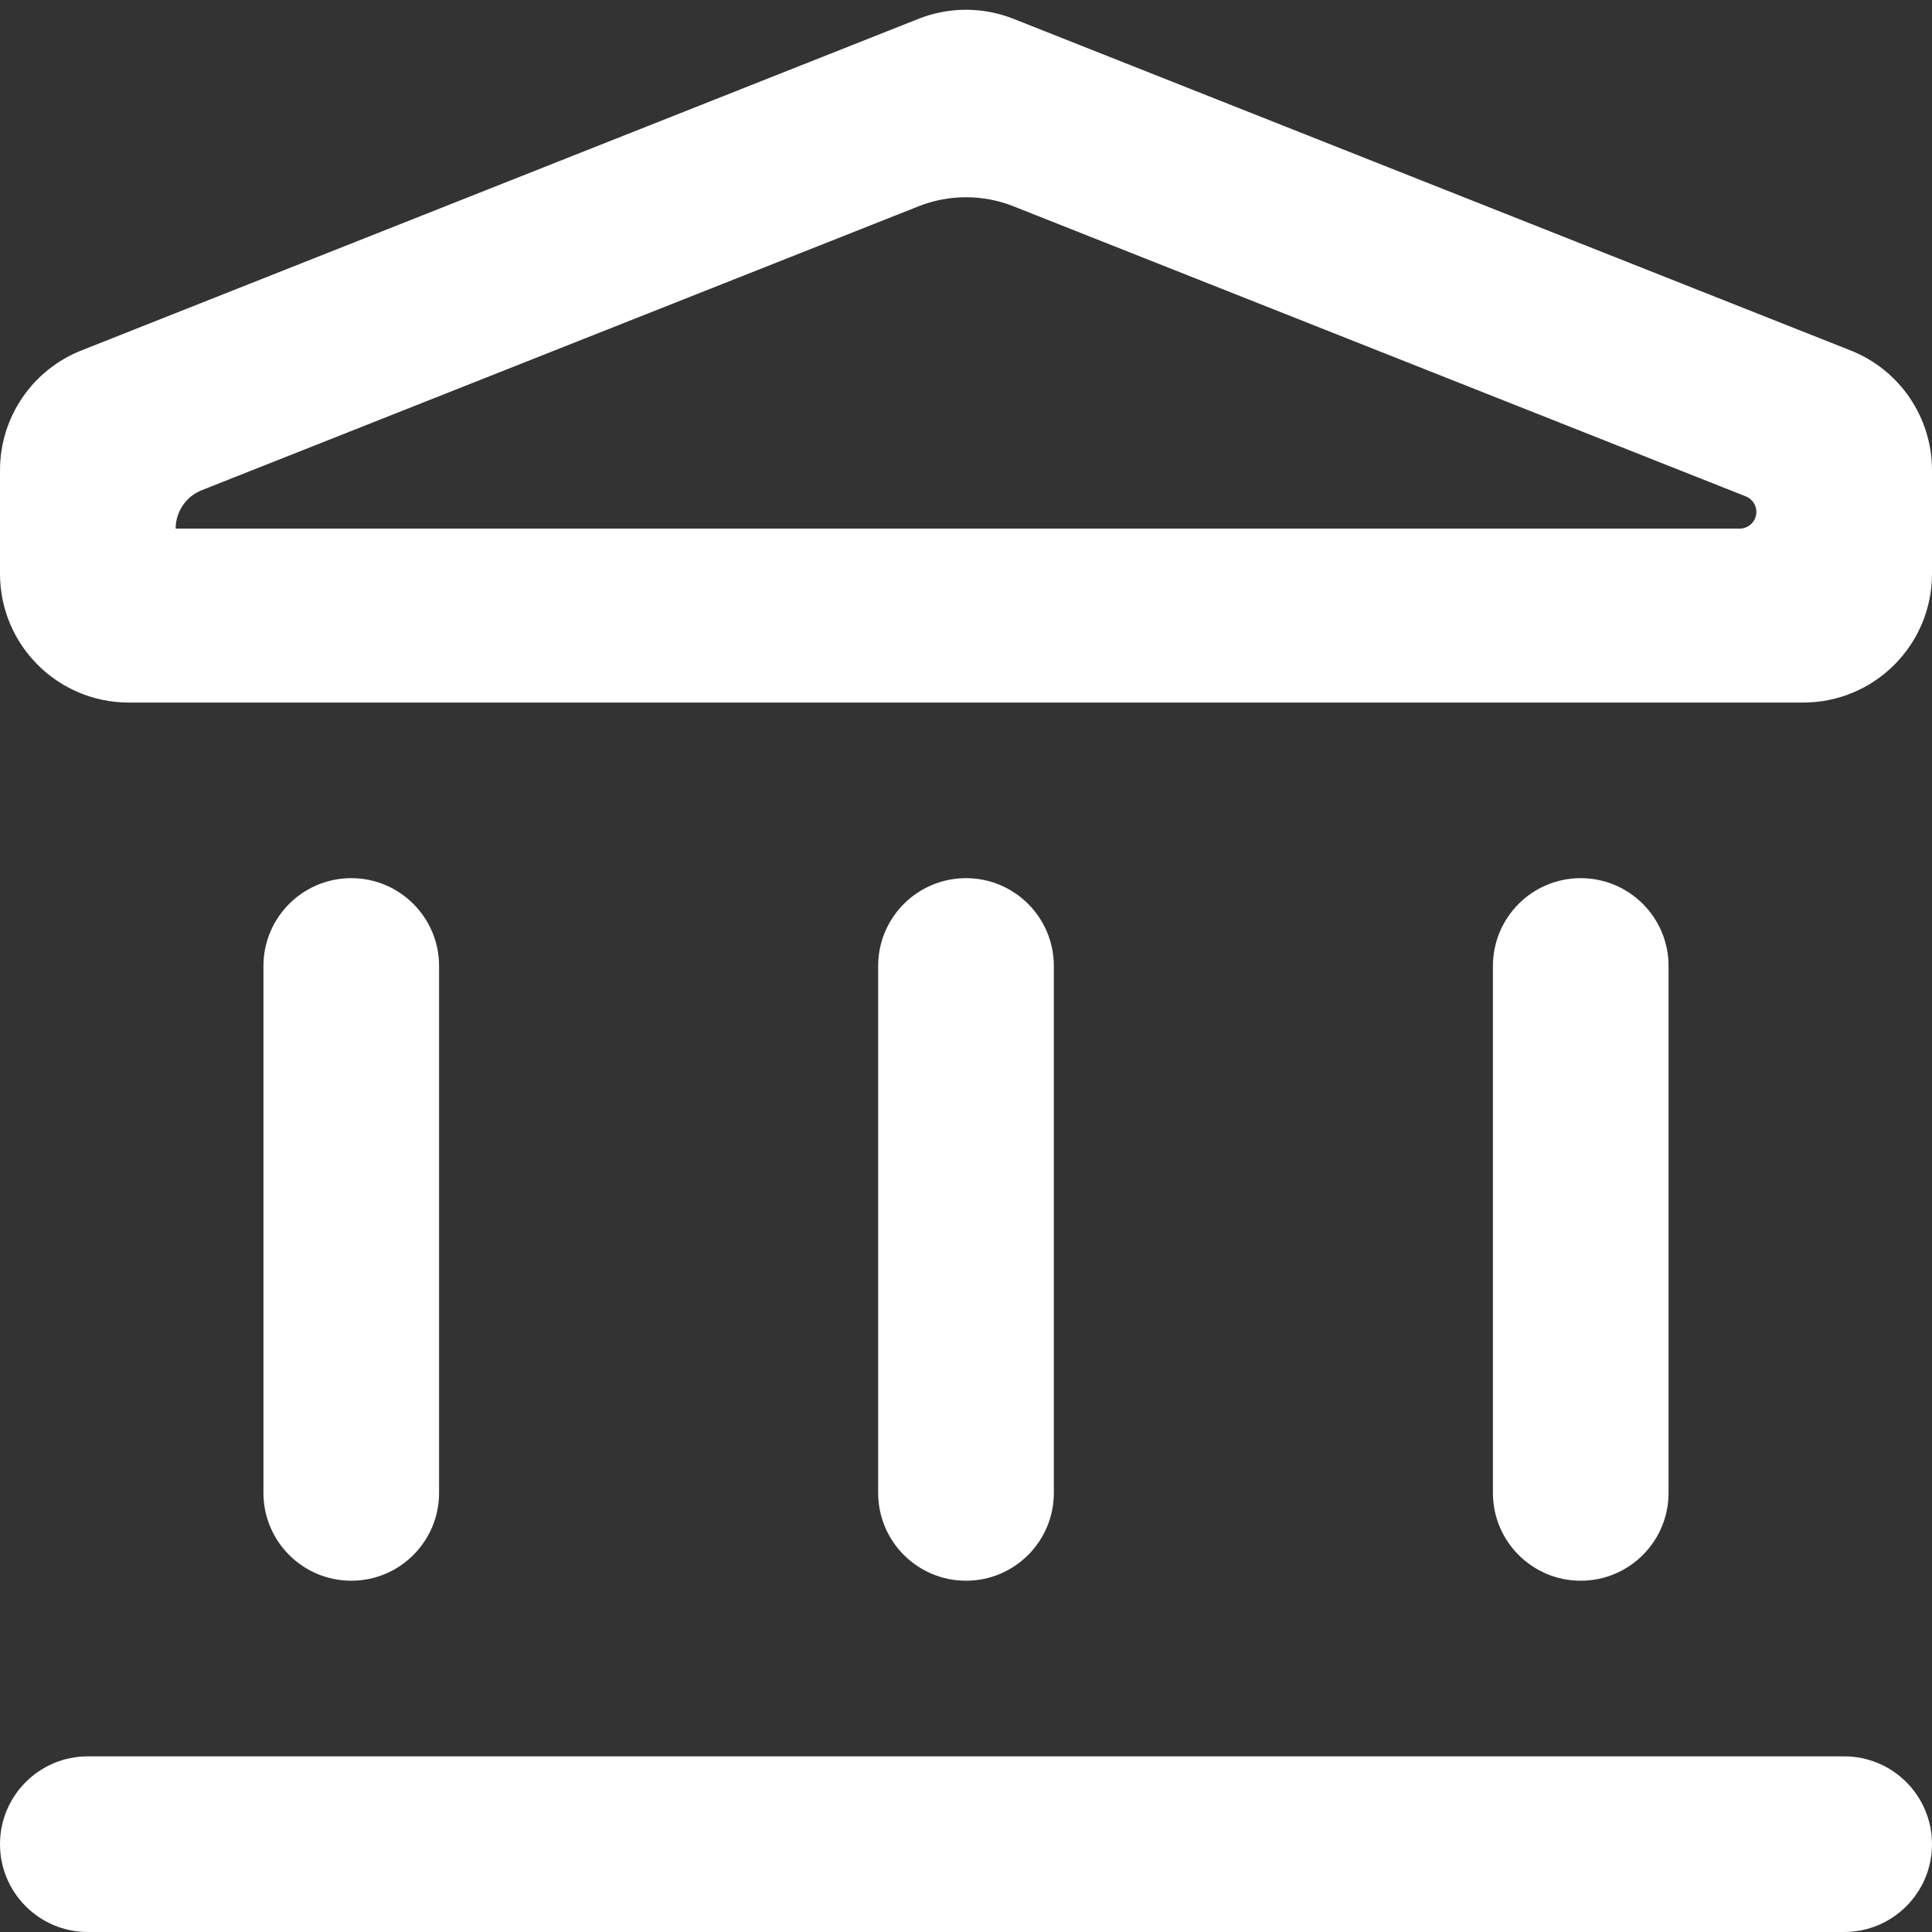 <svg xmlns="http://www.w3.org/2000/svg" xmlns:xlink="http://www.w3.org/1999/xlink" fill="none" version="1.1" width="45" height="45" viewBox="0 0 45 45"><rect x="0" y="0" width="45" height="45" fill="#333333" stroke="none"/><g><path d="M1.895,8.163L21.395,0.438C22.105,0.157,22.895,0.157,23.605,0.438L43.105,8.163C44.249,8.616,45,9.722,45,10.952L45,13.364C45,15.021,43.657,16.364,42,16.364L3,16.364C1.343,16.364,0,15.021,0,13.364L0,10.952C0,9.722,0.751,8.616,1.895,8.163M4.093,12.312L40.521,12.312C40.735,12.312,40.909,12.138,40.909,11.923C40.909,11.764,40.812,11.621,40.664,11.562L23.605,4.805C22.895,4.524,22.105,4.524,21.395,4.805L4.699,11.418C4.332,11.563,4.091,11.919,4.091,12.314C4.091,12.312,4.092,12.312,4.093,12.312M0,42.955C0,41.825,0.916,40.909,2.045,40.909L42.955,40.909C44.084,40.909,45,41.825,45,42.955C45,44.084,44.084,45,42.955,45L2.045,45C0.916,45,0,44.084,0,42.955M8.182,20.454C9.311,20.454,10.227,21.37,10.227,22.5L10.227,34.773C10.227,35.902,9.311,36.818,8.182,36.818C7.052,36.818,6.136,35.902,6.136,34.773L6.136,22.5C6.136,21.37,7.052,20.454,8.182,20.454M22.5,20.454C23.63,20.454,24.546,21.37,24.546,22.5L24.546,34.773C24.546,35.902,23.63,36.818,22.5,36.818C21.37,36.818,20.454,35.902,20.454,34.773L20.454,22.5C20.454,21.37,21.37,20.454,22.5,20.454M36.818,20.454C37.948,20.454,38.864,21.37,38.864,22.5L38.864,34.773C38.864,35.902,37.948,36.818,36.818,36.818C35.688,36.818,34.773,35.902,34.773,34.773L34.773,22.5C34.773,21.37,35.688,20.454,36.818,20.454" fill="#FFFFFF" fill-opacity="1"/></g></svg>